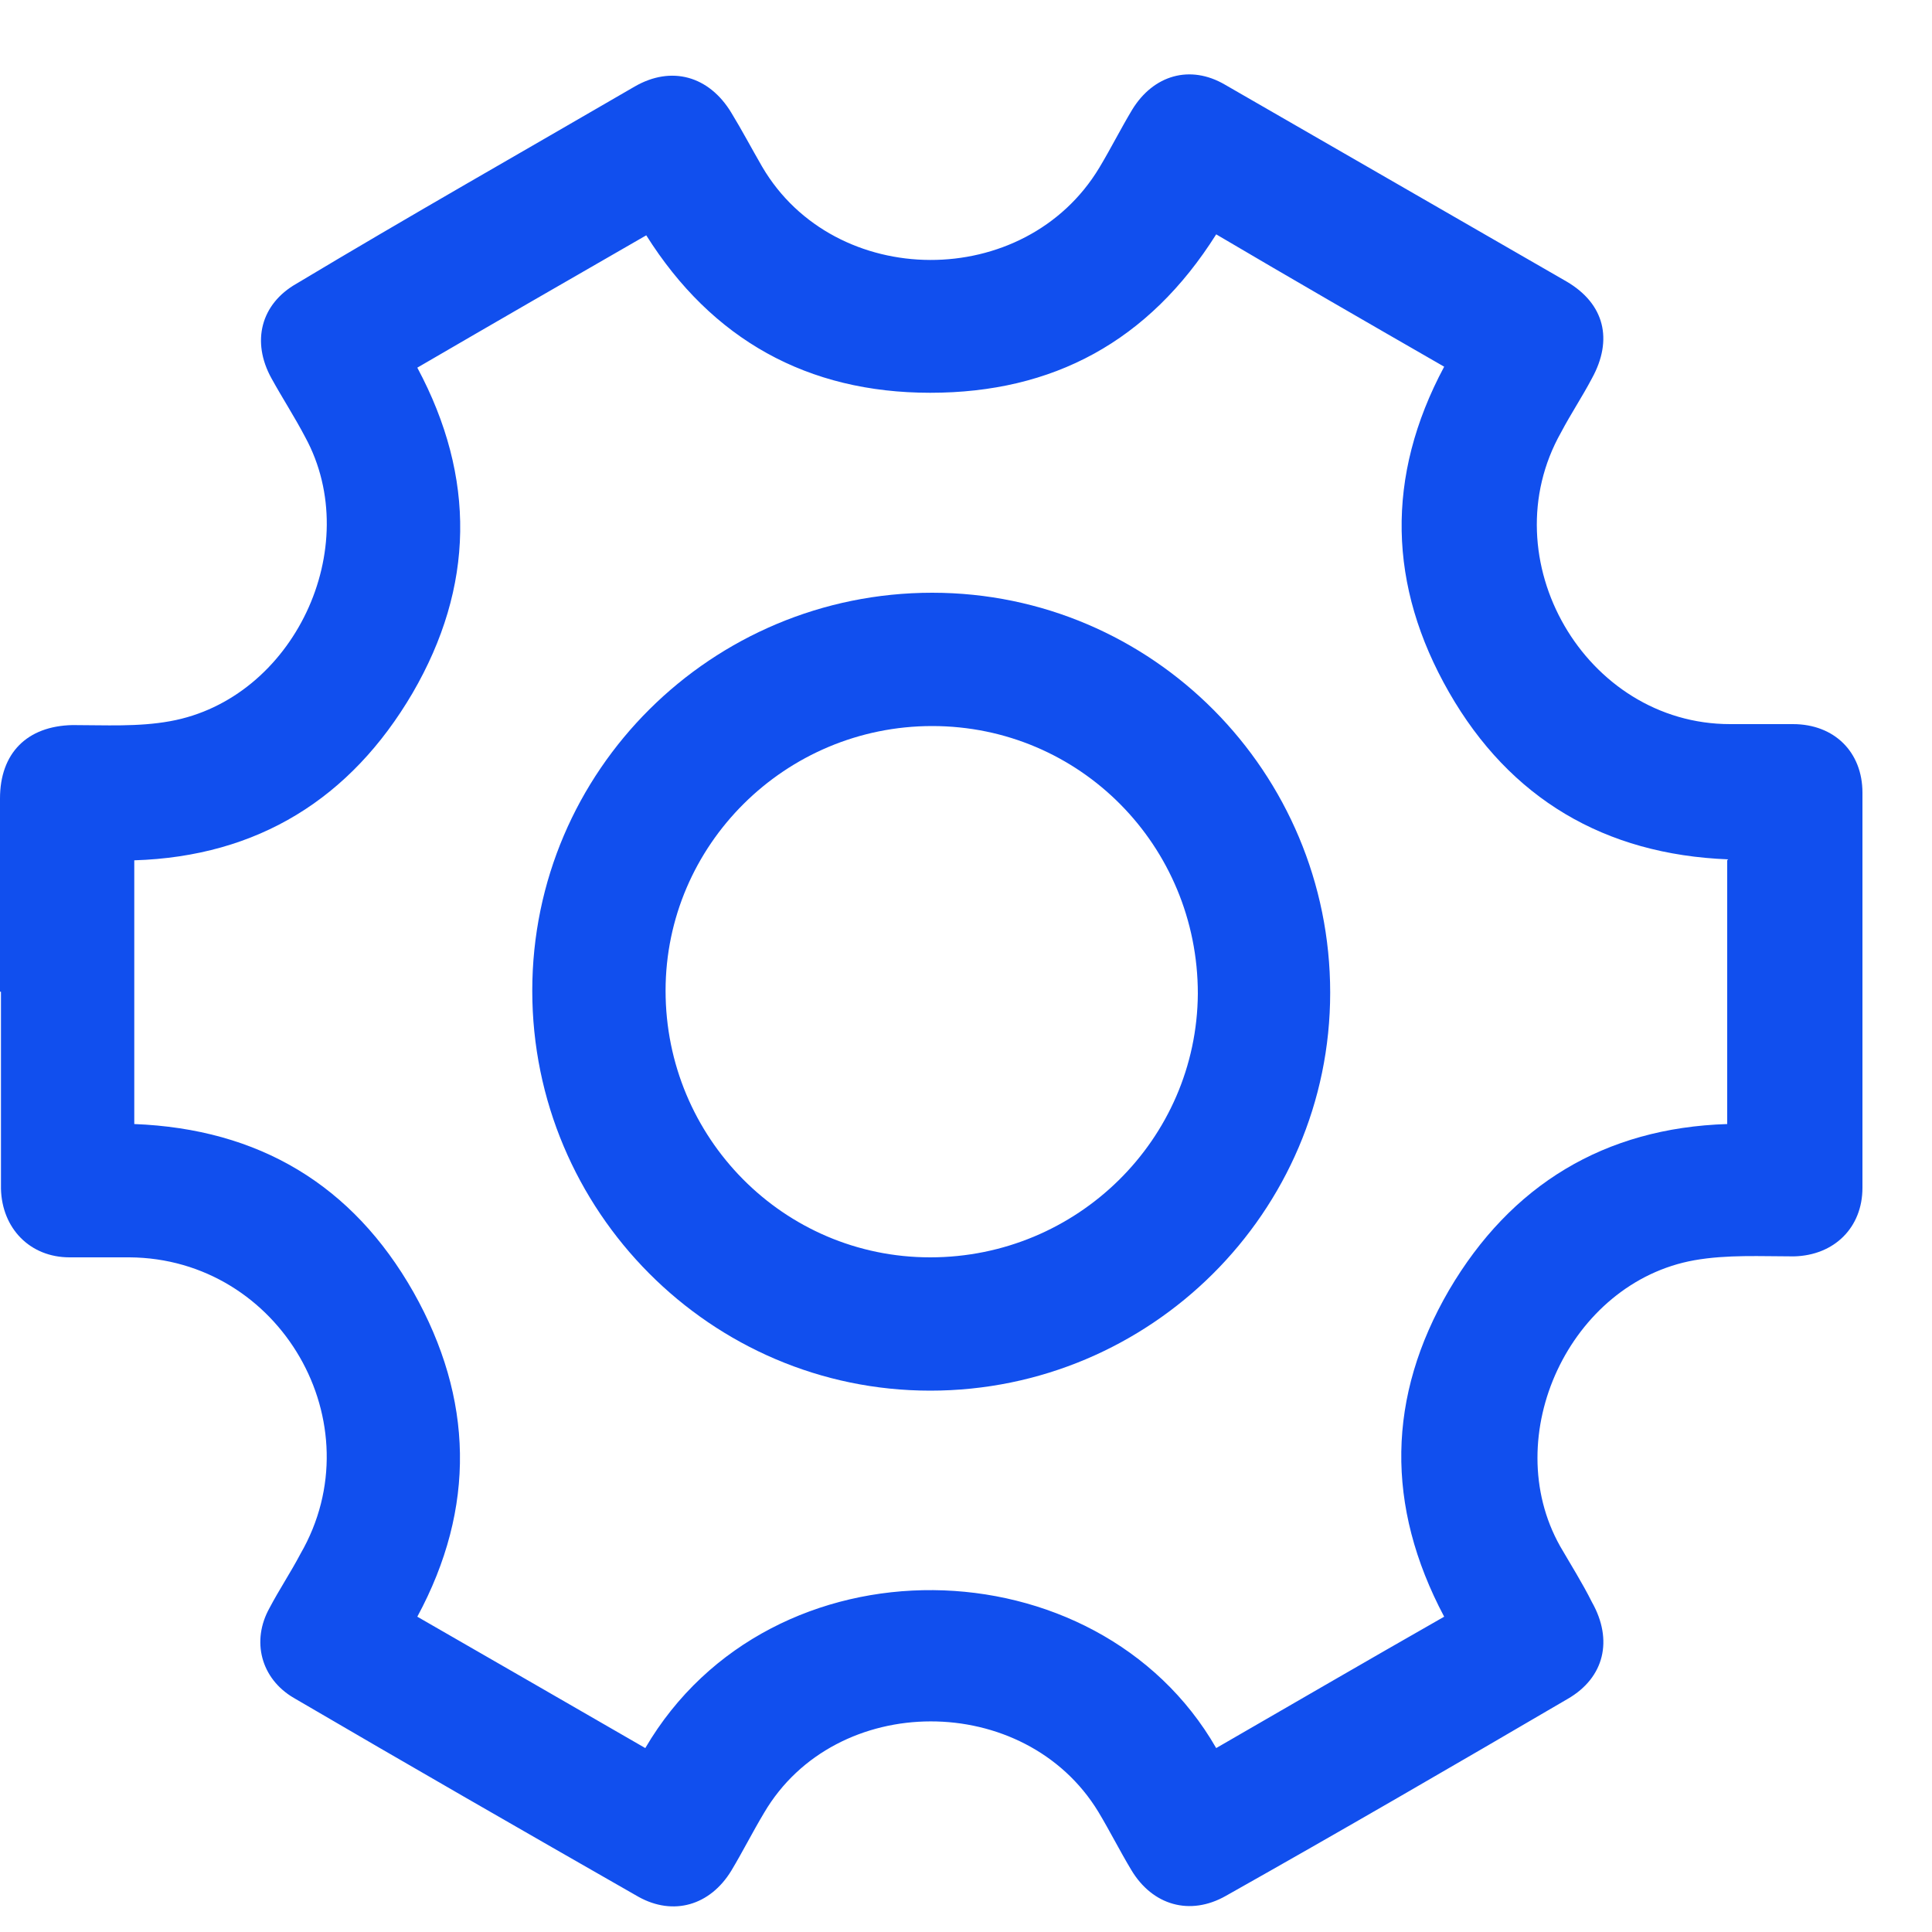 <svg width="20" height="20" viewBox="0 0 20 20" fill="none" xmlns="http://www.w3.org/2000/svg">
<path d="M0 10.266C0 9.596 0 8.936 0 8.266C0 7.796 0.28 7.516 0.75 7.506C1.09 7.506 1.43 7.526 1.76 7.466C3.04 7.236 3.78 5.666 3.16 4.526C3.05 4.316 2.92 4.116 2.81 3.916C2.6 3.536 2.7 3.146 3.07 2.936C4.22 2.246 5.4 1.576 6.57 0.896C6.95 0.676 7.34 0.786 7.57 1.166C7.68 1.346 7.78 1.536 7.89 1.726C8.64 3.006 10.61 3.016 11.38 1.736C11.5 1.536 11.6 1.336 11.72 1.136C11.94 0.776 12.32 0.666 12.68 0.876C13.86 1.556 15.04 2.236 16.22 2.916C16.61 3.146 16.7 3.516 16.48 3.916C16.38 4.106 16.26 4.286 16.16 4.476C15.42 5.786 16.41 7.496 17.91 7.496C18.13 7.496 18.34 7.496 18.56 7.496C18.99 7.496 19.28 7.786 19.28 8.206C19.28 9.566 19.28 10.926 19.28 12.296C19.28 12.706 18.99 12.996 18.57 13.006C18.23 13.006 17.88 12.986 17.54 13.046C16.25 13.276 15.51 14.866 16.15 16.006C16.26 16.196 16.38 16.386 16.48 16.586C16.7 16.976 16.61 17.366 16.23 17.586C15.05 18.276 13.88 18.956 12.69 19.626C12.32 19.836 11.93 19.726 11.71 19.356C11.59 19.156 11.49 18.956 11.37 18.756C10.61 17.506 8.65 17.506 7.91 18.766C7.79 18.966 7.69 19.166 7.57 19.366C7.35 19.726 6.97 19.836 6.61 19.636C5.42 18.956 4.22 18.266 3.04 17.576C2.7 17.376 2.6 16.986 2.79 16.646C2.89 16.456 3.01 16.276 3.11 16.086C3.89 14.736 2.9 13.026 1.34 13.016C1.13 13.016 0.92 13.016 0.72 13.016C0.31 13.016 0.02 12.716 0.01 12.306C0.01 11.626 0.01 10.946 0.01 10.266H0ZM17.89 8.896C16.61 8.846 15.63 8.266 15 7.166C14.37 6.066 14.34 4.936 14.95 3.796C14.15 3.336 13.37 2.886 12.59 2.426C11.89 3.536 10.9 4.066 9.63 4.066C8.36 4.066 7.37 3.516 6.69 2.436C5.89 2.896 5.11 3.346 4.32 3.806C4.93 4.946 4.91 6.076 4.27 7.176C3.63 8.266 2.67 8.866 1.39 8.906V11.636C2.68 11.686 3.65 12.266 4.28 13.376C4.9 14.476 4.93 15.606 4.32 16.736C5.12 17.196 5.9 17.646 6.68 18.096C7.98 15.876 11.36 15.956 12.59 18.096C13.37 17.646 14.16 17.186 14.95 16.736C14.34 15.586 14.36 14.456 15 13.356C15.64 12.266 16.61 11.676 17.88 11.636V8.906L17.89 8.896Z" fill="#114FEE"/>
<path d="M9.65 6.136C11.93 6.136 13.77 7.996 13.77 10.276C13.77 12.546 11.91 14.396 9.63 14.396C7.36 14.396 5.51 12.536 5.51 10.256C5.51 7.976 7.37 6.136 9.65 6.136ZM6.89 10.256C6.89 11.776 8.11 13.016 9.63 13.016C11.15 13.016 12.39 11.796 12.4 10.286C12.4 8.756 11.18 7.516 9.65 7.516C8.13 7.516 6.89 8.746 6.89 10.256Z" fill="#114FEE"/>
</svg>
